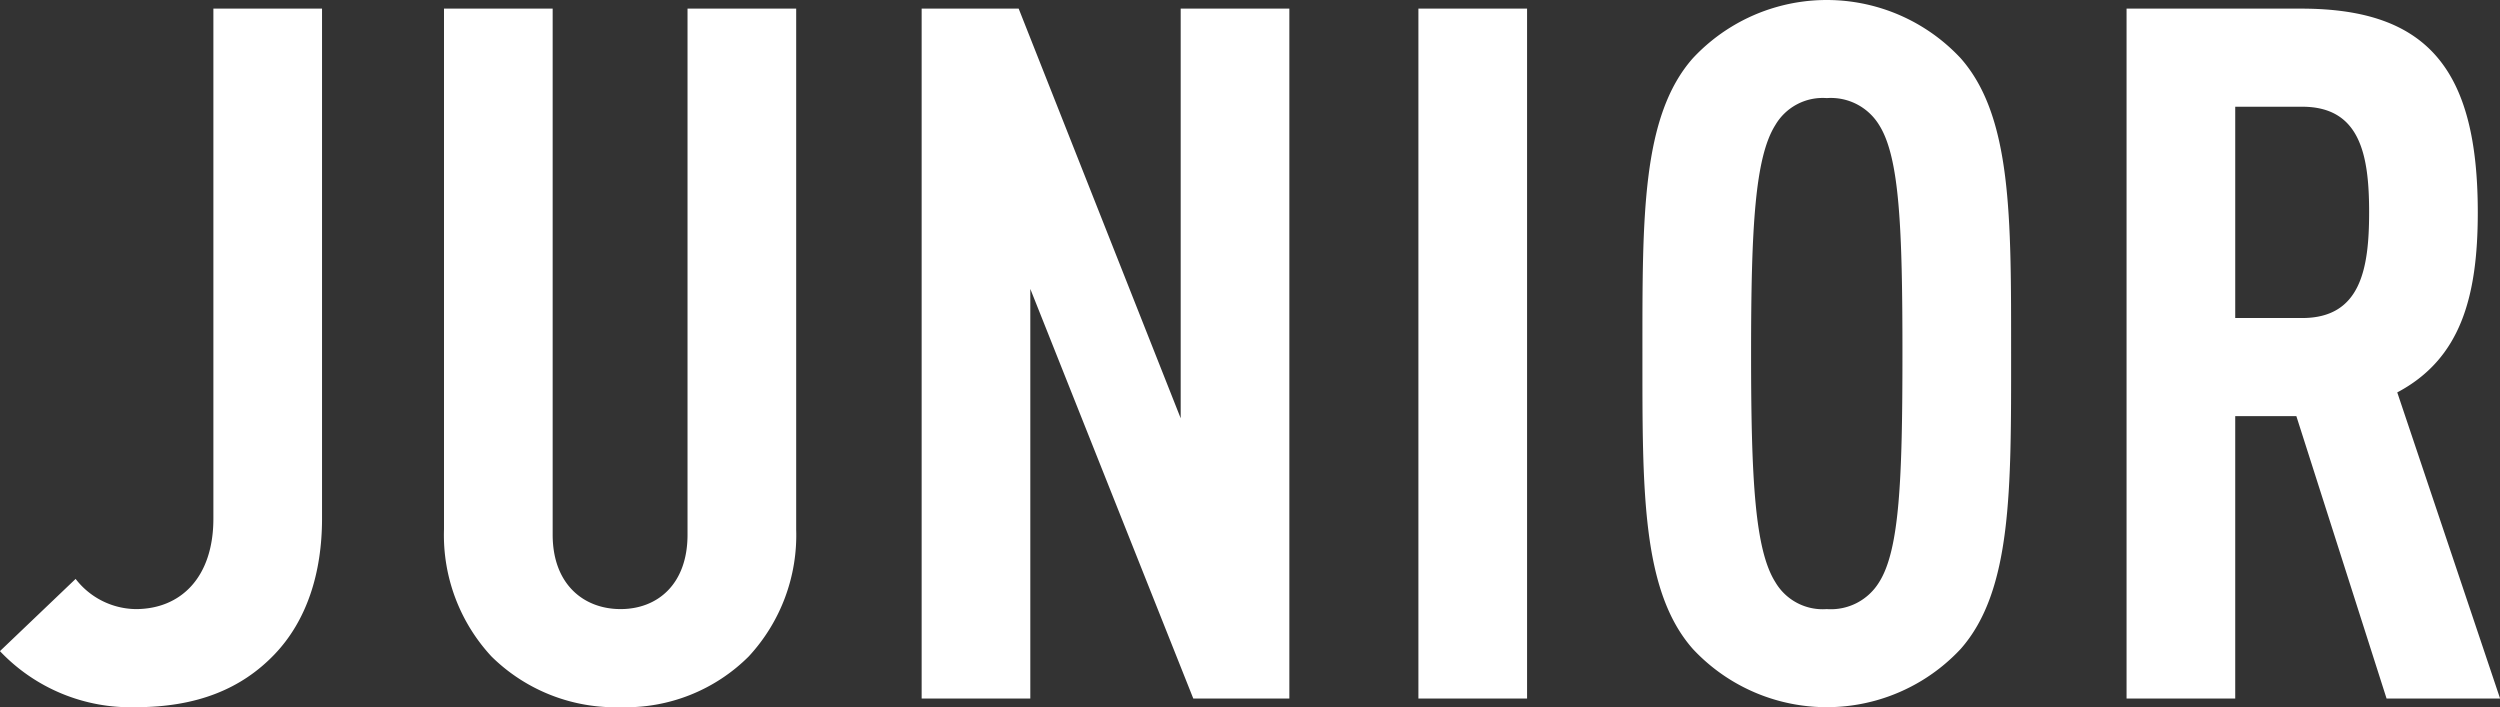 <svg xmlns="http://www.w3.org/2000/svg" width="231.904" height="65.6" viewBox="0 0 231.904 65.6"><rect x="0" y="0" width="231.904" height="65.6" fill="#333333" stroke="none"/><path d="M872.278,18709.1v-47.3H862.2v47.3c0,5.5-3.06,8.4-7.2,8.4a7.156,7.156,0,0,1-5.58-2.8l-7.019,6.7a16.685,16.685,0,0,0,12.6,5.2c5.67,0,9.81-1.7,12.87-4.9C870.838,18718.6,872.278,18714.2,872.278,18709.1Zm43.983,1v-48.3H906.182v48.8c0,4.6-2.79,6.9-6.21,6.9s-6.3-2.3-6.3-6.9v-48.8h-10.08v48.3a16.542,16.542,0,0,0,4.41,11.8,16.35,16.35,0,0,0,11.97,4.7,16.14,16.14,0,0,0,11.879-4.7A16.542,16.542,0,0,0,916.261,18710.1Zm45.747,15.7v-64h-10.08v38l-15.029-38h-9v64h10.08v-38l15.119,38h8.91Zm22.051,0v-64h-10.08v64h10.08Zm44.9-32c0-12.6.09-22-4.68-27.4a16.983,16.983,0,0,0-24.84,0c-4.769,5.4-4.679,14.8-4.679,27.4s-0.09,22,4.679,27.4a16.983,16.983,0,0,0,24.84,0C1029.05,18715.8,1028.96,18706.4,1028.96,18693.8Zm-10.08,0c0,11.7-.27,18.2-2.16,21.2a5.241,5.241,0,0,1-4.86,2.5,5.09,5.09,0,0,1-4.77-2.5c-1.89-3-2.25-9.5-2.25-21.2s0.36-18.2,2.25-21.2a5.09,5.09,0,0,1,4.77-2.5,5.241,5.241,0,0,1,4.86,2.5C1018.61,18675.6,1018.88,18682.1,1018.88,18693.8Zm55.44,32-9.54-28.4c5.85-3.1,7.47-8.8,7.47-16.7,0-13.3-4.68-18.9-16.38-18.9h-16.2v64h10.08v-26.2h5.67l8.37,26.2h10.53Zm-12.15-45.1c0,5.3-.81,9.8-6.21,9.8h-6.21v-19.6h6.21C1061.36,18670.9,1062.17,18675.4,1062.17,18680.7Z" transform="translate(-842.406 -18661)" fill="#fff" fill-rule="evenodd"/></svg>
